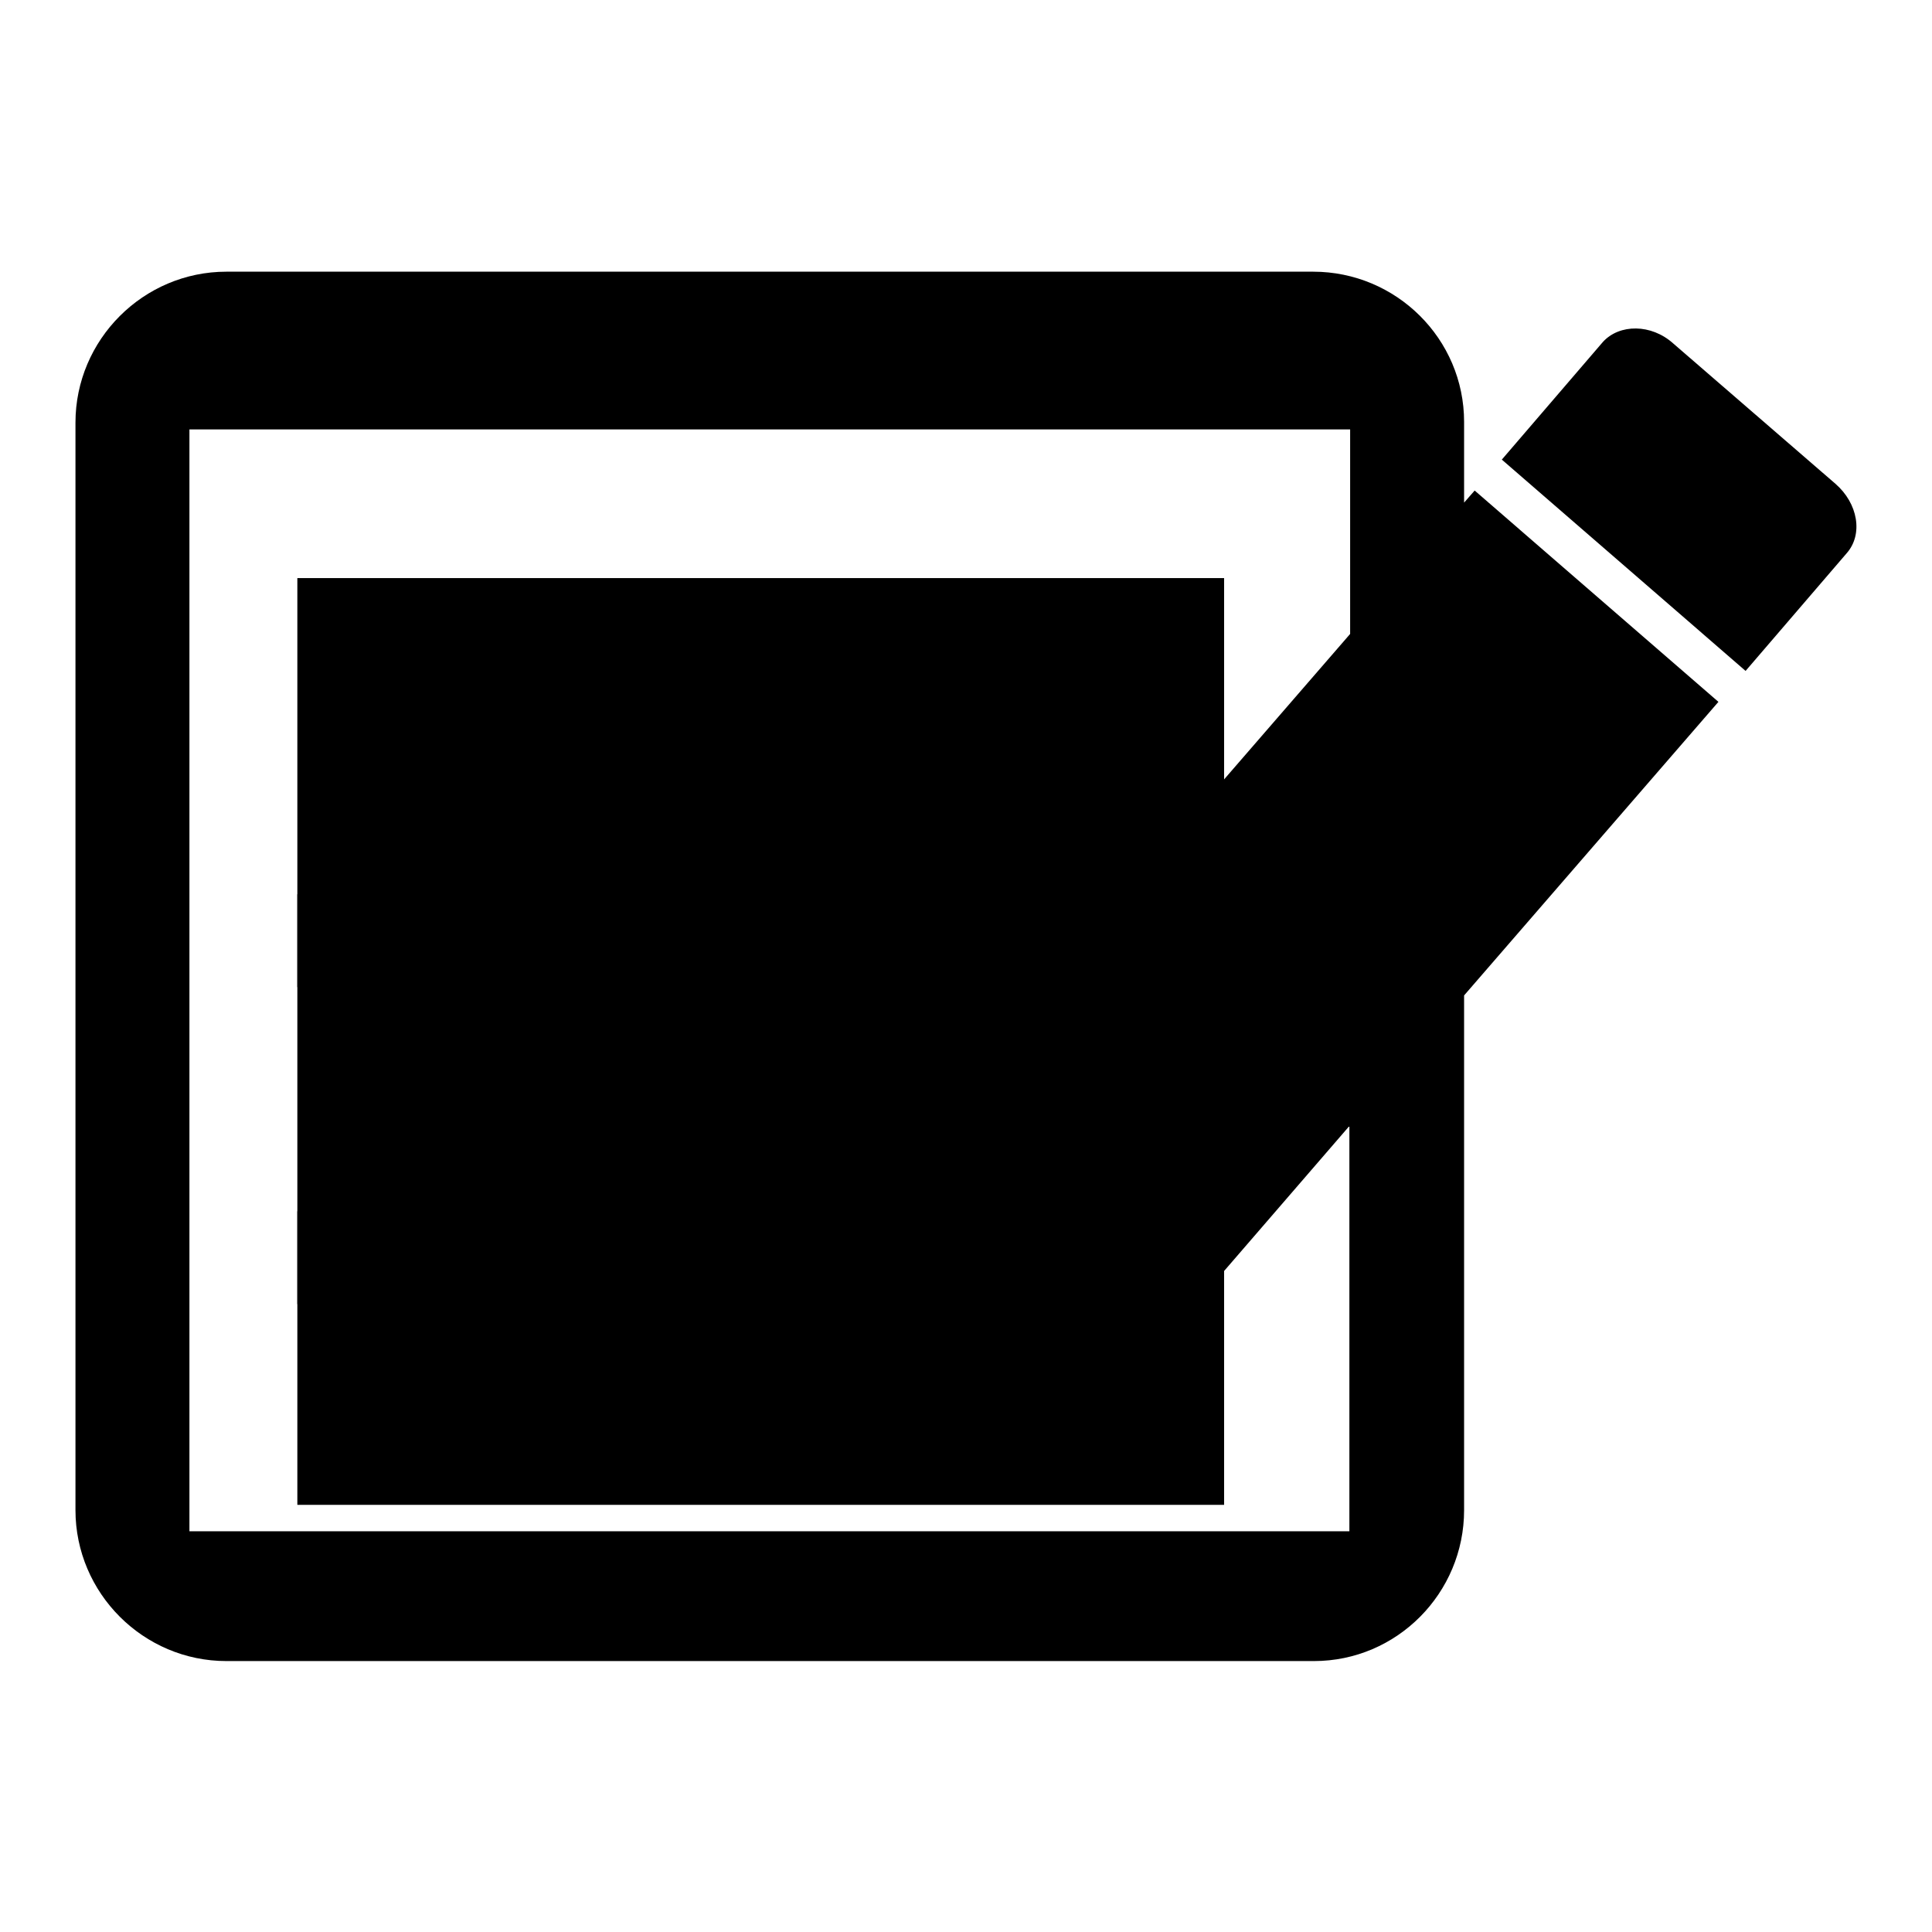 <?xml version="1.0" encoding="utf-8"?>
<!-- Svg Vector Icons : http://www.onlinewebfonts.com/icon -->
<!DOCTYPE svg PUBLIC "-//W3C//DTD SVG 1.1//EN" "http://www.w3.org/Graphics/SVG/1.1/DTD/svg11.dtd">
<svg version="1.1" xmlns="http://www.w3.org/2000/svg" xmlns:xlink="http://www.w3.org/1999/xlink" x="0px" y="0px" viewBox="0 0 256 256" enable-background="new 0 0 256 256" xml:space="preserve">
<g><g><g><g><g><path fill="#000000" d="M39.4 76.6h122.8v122.8h-122.8z"/><path fill="#000000" d="M127 118.5L39.4 118.5 39.4 130.8 114.3 130.8 z"/><path fill="#000000" d="M39.4 172.8L98.7 172.8 101.3 160.5 39.4 160.5 z"/><path fill="#000000" d="M194,66.6V55.9c0-11-9-19.9-20-19.9H30c-11,0-20,9-20,20v144.1c0,11,9,20,20,20h144.1c11,0,19.9-9,19.9-20v-68.2l33.7-38.9l-32.3-28L194,66.6z M178.9,202.9H25.1V70.7V56.9h153.8v13.8v13.3L125,146.2l32.2,28l21.6-25V202.9L178.9,202.9L178.9,202.9L178.9,202.9z"/><path fill="#000000" d="M243.2,64.1l-21.5-18.6c-2.9-2.6-7.1-2.6-9.3-0.2L199,60.9l32.3,28l13.4-15.6C246.9,70.8,246.2,66.7,243.2,64.1z"/><path fill="#000000" d="M111.4 191.8L113 193.2 153.6 178.5 121.4 150.5 z"/></g></g><g></g><g></g><g></g><g></g><g></g><g></g><g></g><g></g><g></g><g></g><g></g><g></g><g></g><g></g><g></g></g><g></g><g></g><g></g><g></g><g></g><g></g><g></g><g></g><g></g><g></g><g></g><g></g><g></g><g></g><g></g></g></g>
</svg>
